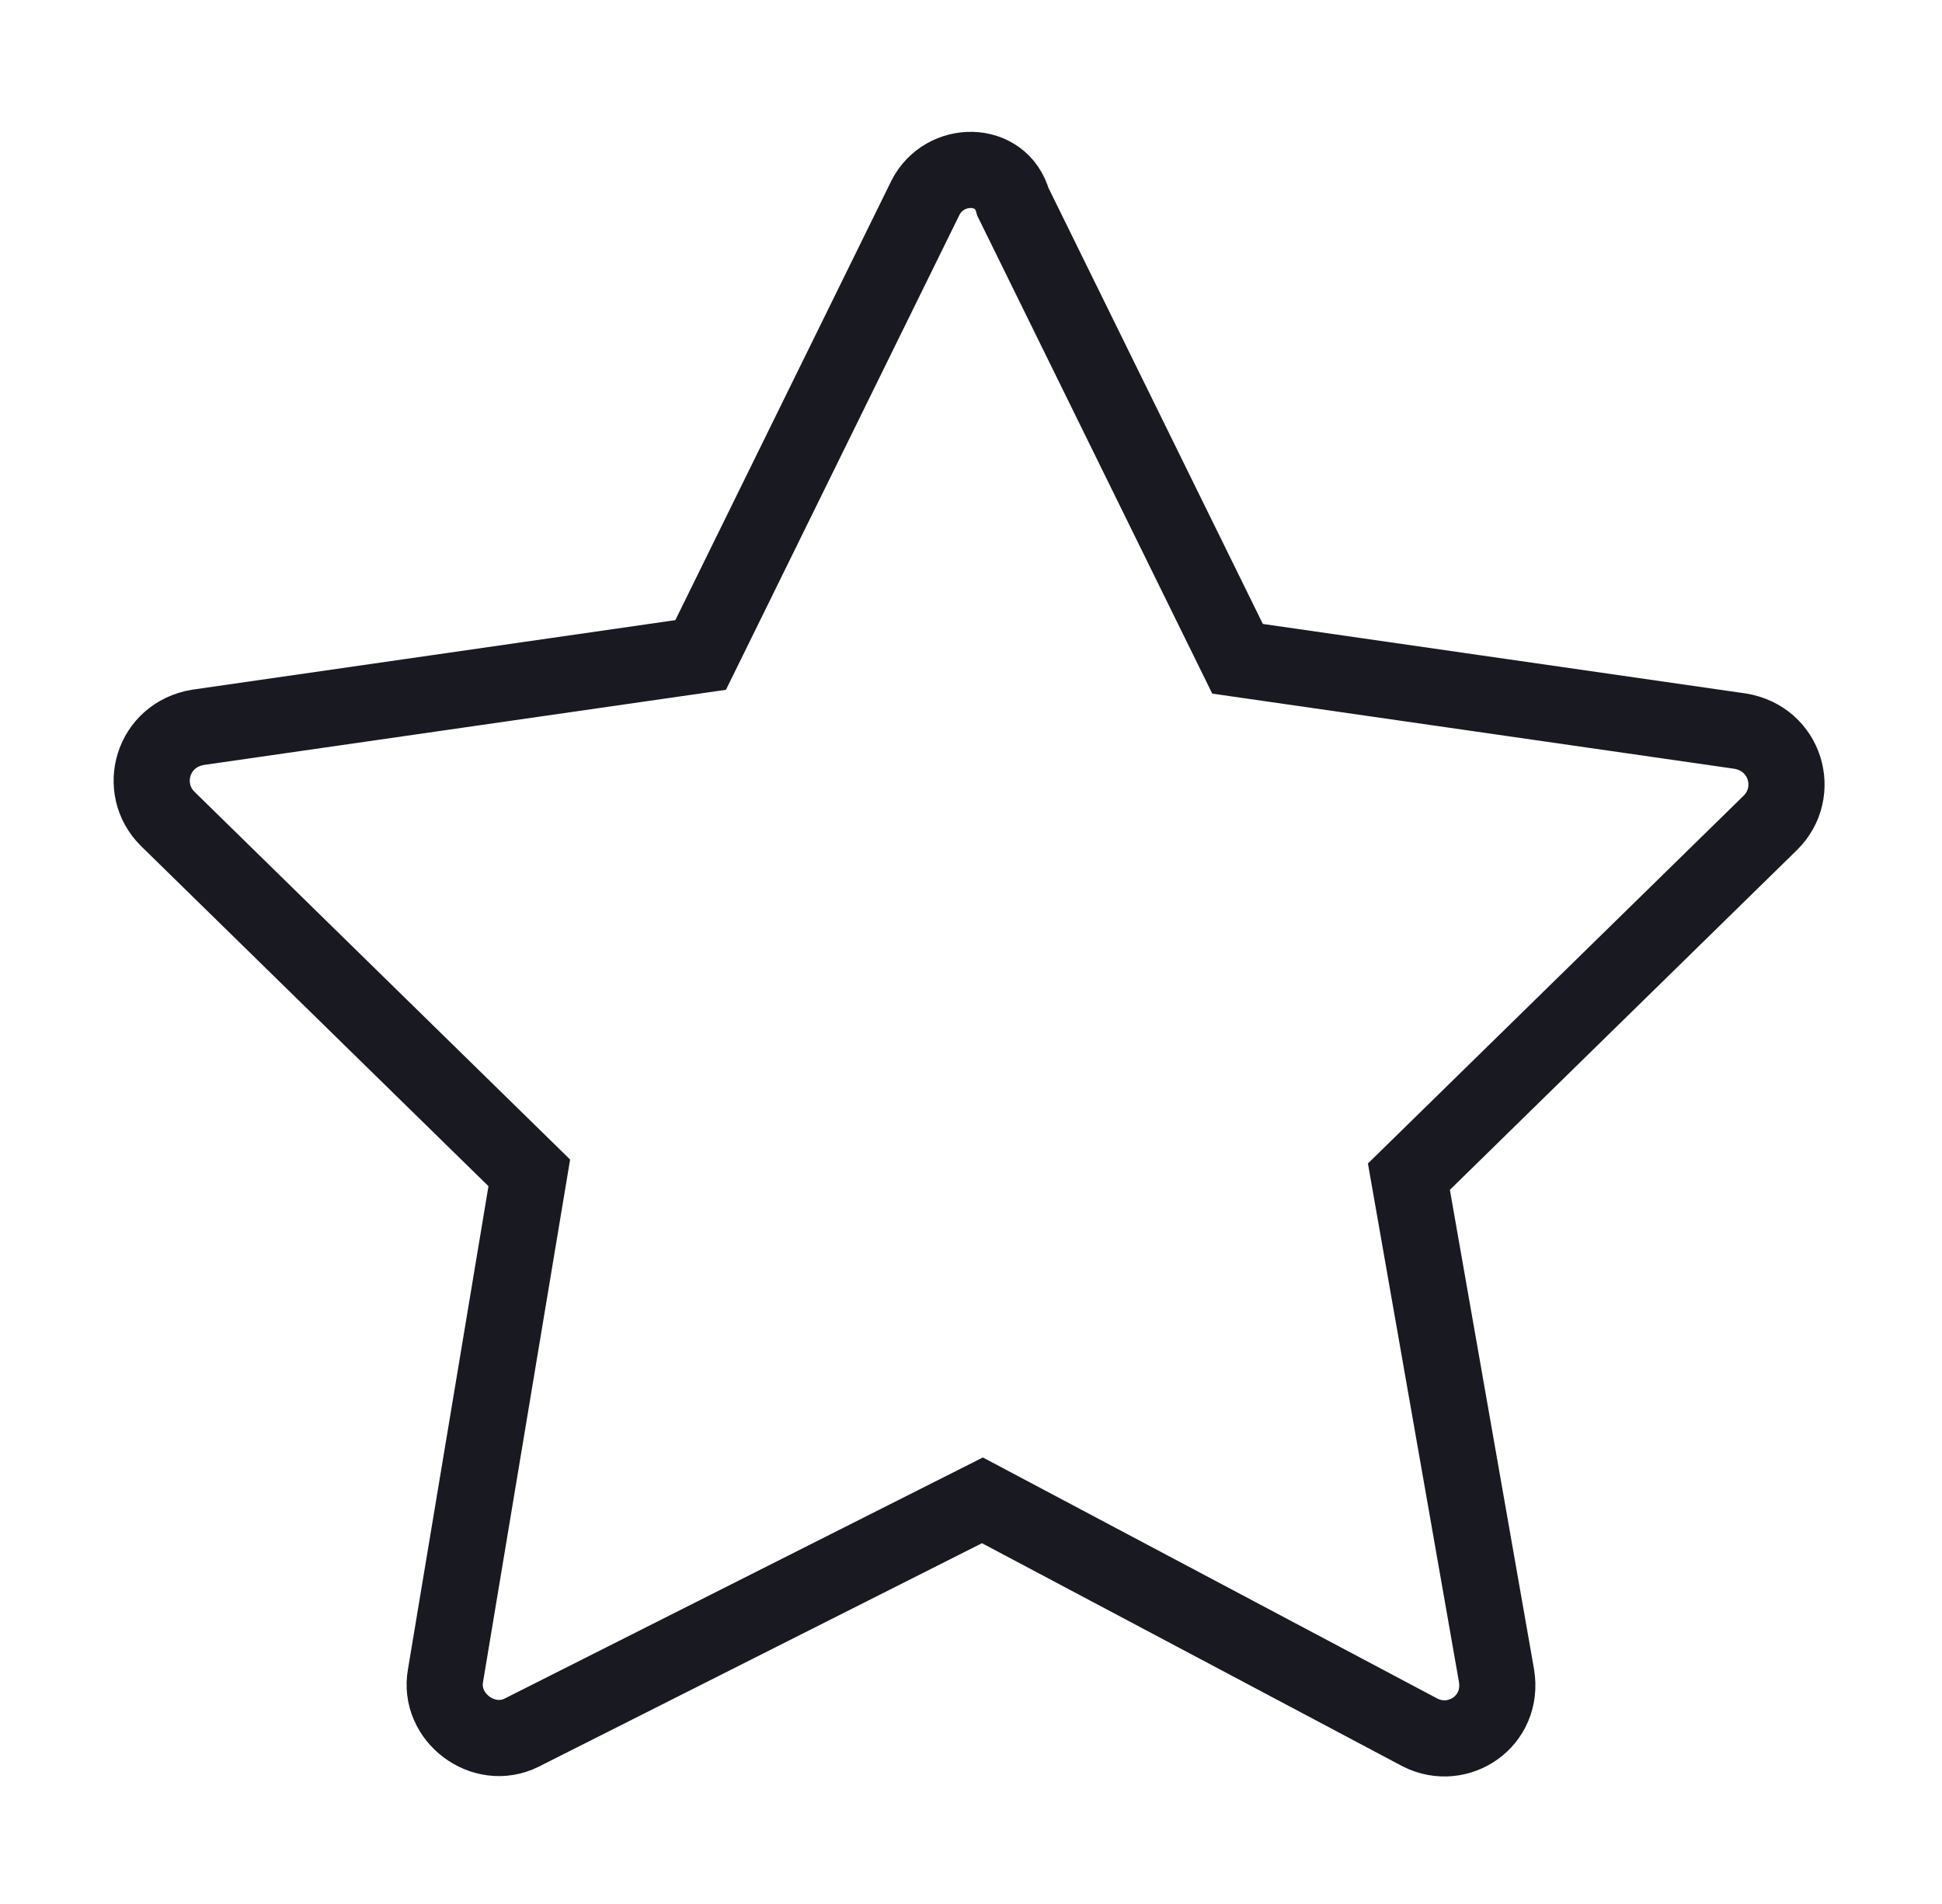 <?xml version="1.0" encoding="UTF-8"?> <svg xmlns="http://www.w3.org/2000/svg" width="51" height="50" viewBox="0 0 51 50" fill="none"> <path d="M24.3 5.2L18.4 17.2L5.2 19.1C4 19.3 3.6 20.7 4.4 21.5L13.9 30.8L11.7 44C11.5 45.1 12.7 46 13.7 45.5L25.8 39.4L37.3 45.5C38.3 46 39.5 45.2 39.3 44L37 30.9L46.5 21.6C47.3 20.8 46.9 19.4 45.7 19.2L32.5 17.3L26.6 5.3C26.3 4.2 24.8 4.2 24.3 5.2Z" stroke="#191A21" stroke-width="2" stroke-miterlimit="10"></path> </svg> 